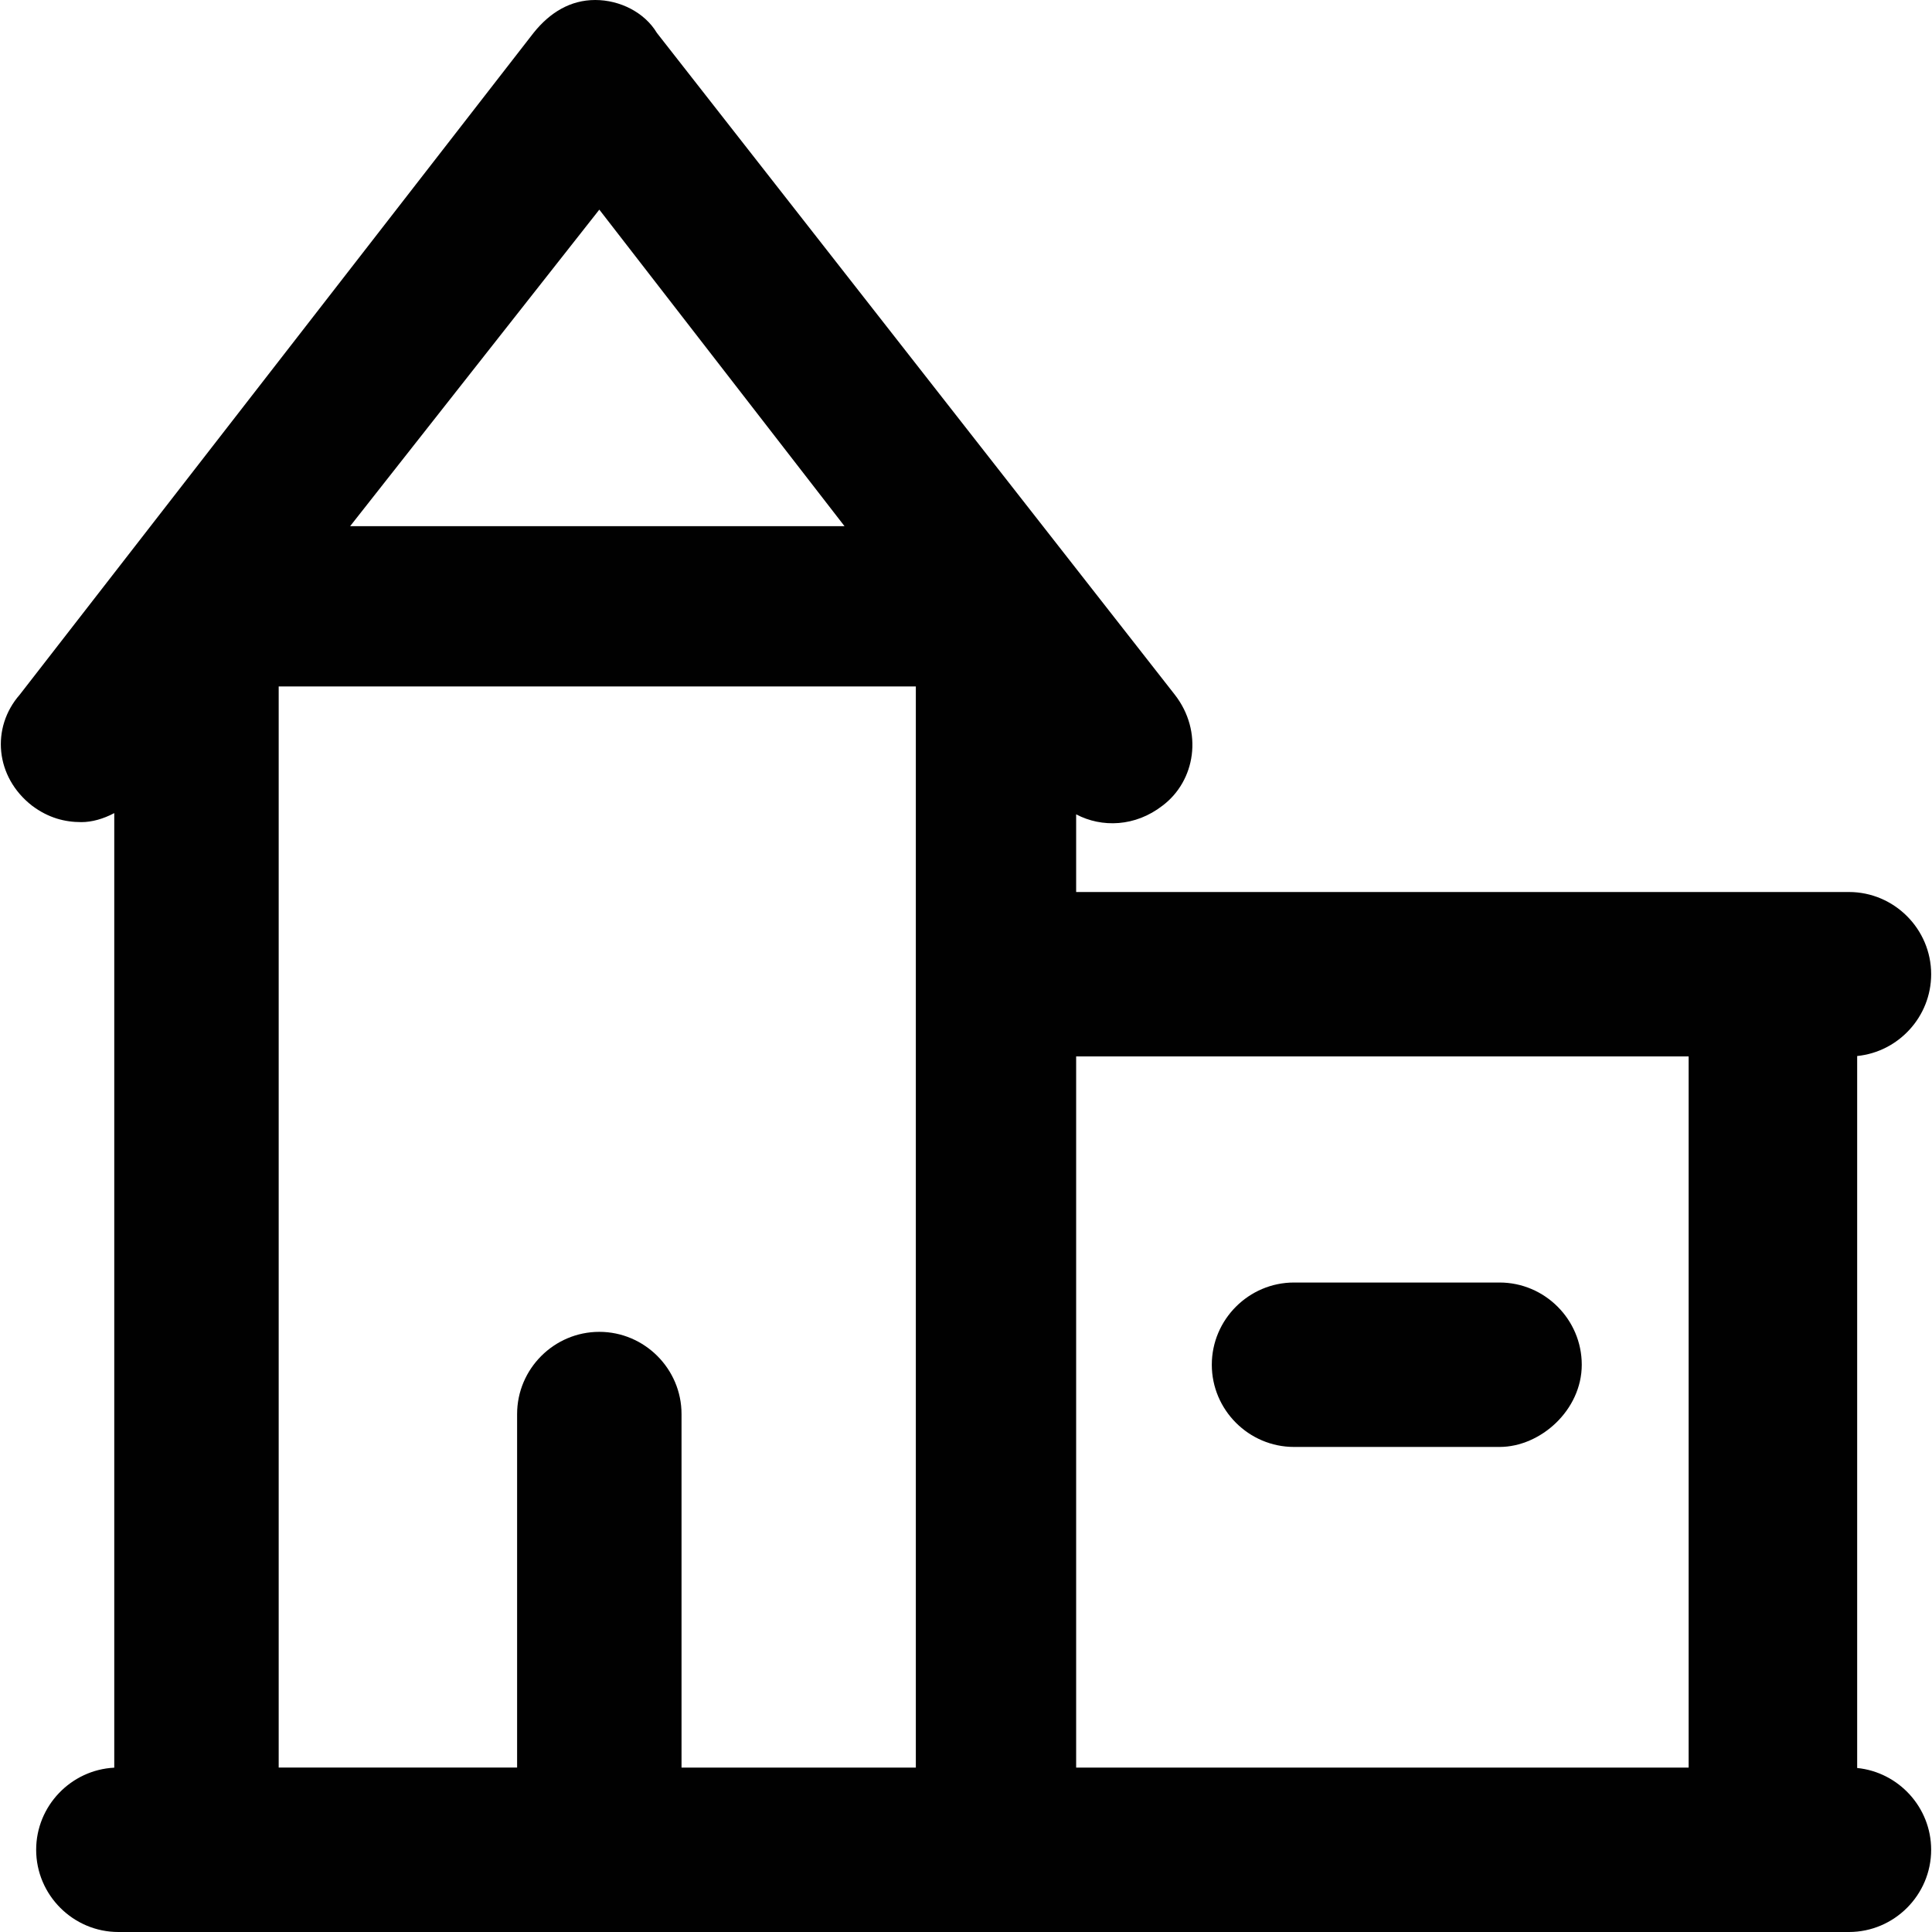 <?xml version="1.0" encoding="iso-8859-1"?>
<!-- Uploaded to: SVG Repo, www.svgrepo.com, Generator: SVG Repo Mixer Tools -->
<svg height="800px" width="800px" version="1.1" id="Layer_1" xmlns="http://www.w3.org/2000/svg" xmlns:xlink="http://www.w3.org/1999/xlink" 
	 viewBox="0 0 512 512" xml:space="preserve">
<g>
	<g>
		<g>
			<path style="fill:#010101;" d="M492.17,468.535V279.856c10.97-1.102,19.608-10.429,19.608-21.677
				c0-11.983-9.804-21.787-21.787-21.787h-19.608h-1.089H285.191v-20.583c6.826,3.61,15.72,3.272,22.877-2.294
				c8.715-6.536,10.894-19.609,3.268-29.413L174.077,8.715C170.808,3.268,164.272,0,157.736,0c-6.536,0-11.983,3.268-16.34,8.715
				L5.226,184.102c-7.626,8.715-6.536,21.787,3.268,29.413c4.357,3.268,8.715,4.357,13.072,4.357c2.767,0,5.814-0.847,8.715-2.391
				v252.972c-11.482,0.573-20.698,10.142-20.698,21.759C9.583,502.196,19.387,512,31.37,512h20.698h212.425h0h204.8h20.698
				c11.983,0,21.787-9.804,21.787-21.787C511.779,478.965,503.14,469.638,492.17,468.535z M447.506,279.966v188.46H285.192v-188.46
				H447.506z M158.826,352.953c-11.983,0-21.787,9.804-21.787,21.787v93.685H73.855V181.923h168.851v286.502h-62.094V374.74
				C180.613,362.758,170.809,352.953,158.826,352.953z M158.826,55.557l64.978,83.881H92.792L158.826,55.557z"/>
			<path style="fill:#010101;" d="M342.928,383.455h54.468c10.894,0,21.787-9.804,21.787-21.787s-9.804-21.787-21.787-21.787
				h-54.468c-11.983,0-21.787,9.804-21.787,21.787S330.945,383.455,342.928,383.455z"/>
		</g>
	</g>
</g>
</svg>